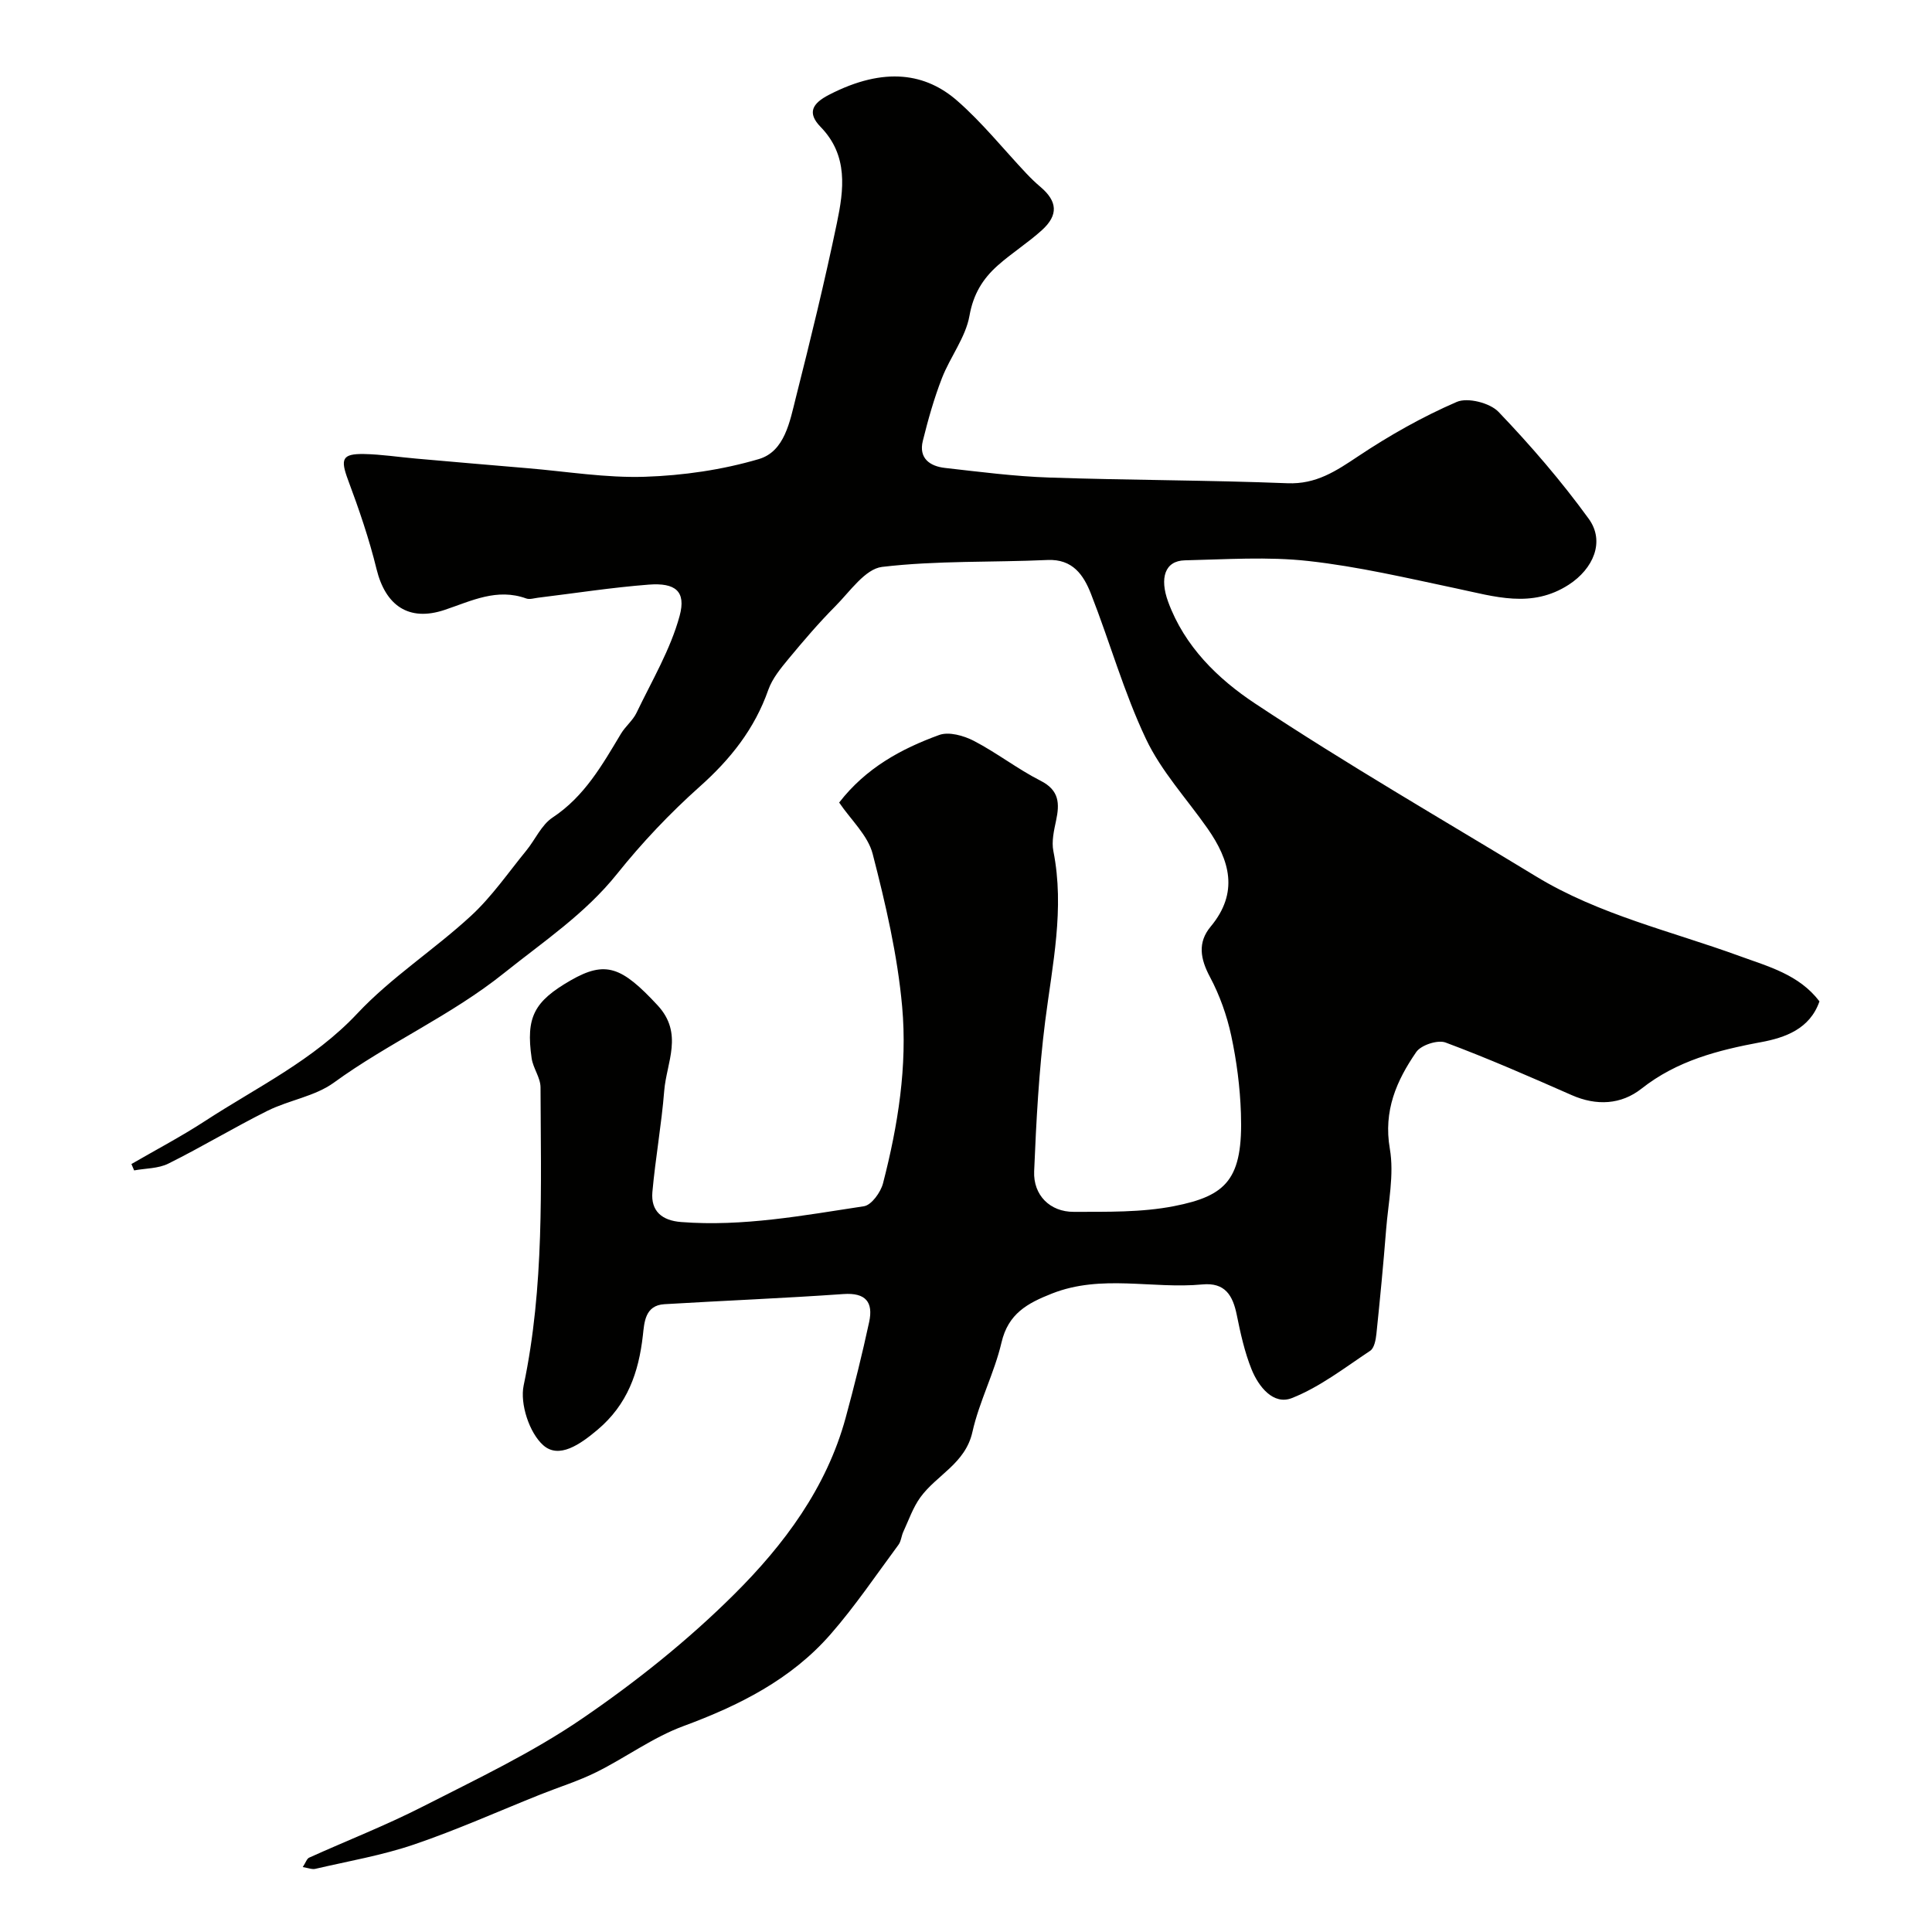 <svg enable-background="new 0 0 400 400" viewBox="0 0 400 400" xmlns="http://www.w3.org/2000/svg"><path d="m62.68 386.56c.63-.96.85-1.74 1.32-1.95 7.83-3.54 15.87-6.67 23.51-10.57 11.16-5.69 22.61-11.12 32.91-18.15 11.2-7.64 21.98-16.25 31.58-25.8 10.3-10.24 19.12-22.03 23.08-36.54 1.79-6.57 3.43-13.18 4.87-19.84.88-4.1-.69-6.12-5.34-5.79-12.34.87-24.71 1.36-37.06 2.1-4.03.24-4.15 3.79-4.45 6.46-.87 7.68-3.18 14.31-9.41 19.56-3.6 3.03-7.97 6.08-11.23 3.17-2.87-2.56-4.84-8.57-4.04-12.38 4.3-20.46 3.56-41.09 3.49-61.71-.01-2.01-1.54-3.96-1.84-6.02-1.22-8.51.49-11.76 8.09-16.13 7.23-4.15 10.56-2.83 17.98 5.16 5.43 5.85 1.86 11.8 1.38 17.7-.56 7.01-1.82 13.96-2.45 20.96-.35 3.98 2 5.92 5.97 6.22 12.79.99 25.3-1.37 37.83-3.27 1.56-.24 3.47-2.89 3.95-4.75 3.1-11.99 5.07-24.3 3.96-36.59-.96-10.64-3.42-21.22-6.1-31.6-.99-3.85-4.51-7.05-6.94-10.64 5.52-7.14 12.83-11.13 20.71-13.99 2-.73 5.07.13 7.16 1.21 4.76 2.47 9.06 5.84 13.84 8.27 3.88 1.97 3.95 4.71 3.2 8.24-.44 2.07-.96 4.33-.56 6.33 2.37 11.92-.21 23.51-1.7 35.24-1.3 10.28-1.85 20.68-2.28 31.04-.21 4.94 3.28 8.42 8.19 8.4 6.93-.02 14.01.14 20.76-1.18 10.88-2.13 14.33-5.54 13.86-19.24-.18-5.38-.88-10.81-2.01-16.07-.9-4.18-2.39-8.37-4.4-12.14-2-3.75-2.6-7.13.14-10.42 5.88-7.06 3.98-13.72-.66-20.35-4.31-6.15-9.58-11.84-12.74-18.53-4.57-9.64-7.47-20.06-11.38-30.03-1.52-3.87-3.76-7.23-8.99-7-11.42.52-22.93.09-34.25 1.43-3.51.42-6.66 5.1-9.67 8.13-3.42 3.44-6.58 7.14-9.68 10.88-1.63 1.97-3.38 4.09-4.21 6.44-2.84 8.1-7.84 14.38-14.22 20.06-6.16 5.5-11.92 11.58-17.08 18.03-6.64 8.3-15.25 14.02-23.38 20.53-11.02 8.84-23.94 14.47-35.27 22.71-3.91 2.84-9.27 3.61-13.72 5.82-6.94 3.46-13.6 7.49-20.54 10.94-2.08 1.04-4.71.97-7.09 1.41-.19-.44-.38-.88-.56-1.32 5.1-2.96 10.34-5.71 15.28-8.93 10.76-7.01 22.41-12.56 31.5-22.25 7.03-7.49 15.92-13.19 23.52-20.2 4.31-3.97 7.7-8.93 11.44-13.5 1.86-2.27 3.14-5.33 5.46-6.86 6.61-4.37 10.28-10.89 14.16-17.36.92-1.53 2.45-2.73 3.21-4.31 3.17-6.62 7.03-13.09 8.93-20.08 1.39-5.13-.91-6.89-6.39-6.47-7.66.59-15.27 1.78-22.91 2.71-.82.1-1.75.41-2.45.16-6.08-2.2-11.32.49-16.89 2.36-7.49 2.51-12.27-.94-14.11-8.44-1.53-6.26-3.64-12.41-5.9-18.46-1.61-4.33-1.26-5.45 3.33-5.37 3.6.07 7.19.64 10.79.95 7.69.67 15.38 1.35 23.08 1.99 8.09.68 16.2 2.03 24.26 1.77 7.92-.26 16-1.43 23.58-3.66 5.38-1.58 6.43-7.81 7.69-12.8 3.03-11.97 5.96-23.98 8.48-36.07 1.44-6.9 2.39-13.99-3.37-19.9-2.82-2.9-1.76-4.85 1.73-6.65 11.63-6.01 20.16-4.35 26.53 1.21 5.21 4.55 9.6 10.05 14.37 15.11.91.96 1.87 1.89 2.89 2.75 3.51 2.98 3.75 5.81.31 8.94-2.9 2.63-6.27 4.75-9.2 7.36-3.07 2.74-5.02 5.9-5.81 10.37-.8 4.5-4 8.53-5.71 12.94-1.63 4.2-2.86 8.58-3.95 12.97-.89 3.6 1.46 5.25 4.59 5.6 7.18.81 14.38 1.75 21.6 1.99 16.43.56 32.87.53 49.3 1.18 5.96.24 10.08-2.54 14.67-5.6 6.45-4.3 13.29-8.17 20.39-11.24 2.25-.97 6.86.2 8.64 2.06 6.67 6.97 13.02 14.34 18.68 22.14 3.43 4.73.92 10.36-4.11 13.63-7.7 5-15.39 2.45-23.25.8-10.18-2.15-20.37-4.55-30.69-5.69-8.42-.94-17.04-.33-25.56-.14-4.17.09-5.26 3.68-3.47 8.58 3.4 9.28 10.35 15.99 17.95 21.03 18.98 12.59 38.75 23.99 58.22 35.83 13.09 7.96 27.98 11.32 42.17 16.5 5.95 2.17 12.28 3.82 16.51 9.37-1.99 5.74-7.14 7.53-12.15 8.46-8.9 1.66-17.34 3.82-24.69 9.61-4.21 3.32-9.31 3.61-14.46 1.34-8.64-3.8-17.29-7.6-26.12-10.89-1.62-.6-5.07.53-6.06 1.97-4.08 5.92-6.83 12.16-5.47 20.02.93 5.38-.33 11.17-.77 16.76-.57 7.2-1.26 14.39-2.01 21.58-.13 1.22-.44 2.93-1.28 3.49-5.27 3.5-10.41 7.5-16.2 9.79-3.86 1.53-6.92-2.36-8.37-5.95-1.44-3.58-2.29-7.45-3.06-11.26-.82-4.03-2.41-6.76-7.13-6.31-10.34.98-20.86-2.16-31.12 1.88-5.1 2.01-9.06 4.15-10.46 10.14-1.47 6.3-4.61 12.21-6.02 18.52-1.46 6.56-7.41 8.89-10.78 13.54-1.53 2.11-2.41 4.71-3.52 7.11-.41.87-.46 1.97-1.01 2.71-4.62 6.24-8.98 12.72-14.08 18.55-8.17 9.35-18.91 14.73-30.47 19-6.31 2.33-11.91 6.5-17.99 9.52-3.7 1.84-7.71 3.08-11.57 4.62-8.73 3.49-17.33 7.35-26.21 10.37-6.58 2.24-13.52 3.43-20.31 5.01-.7.21-1.5-.14-2.71-.34z" fill="#010100"/></svg>